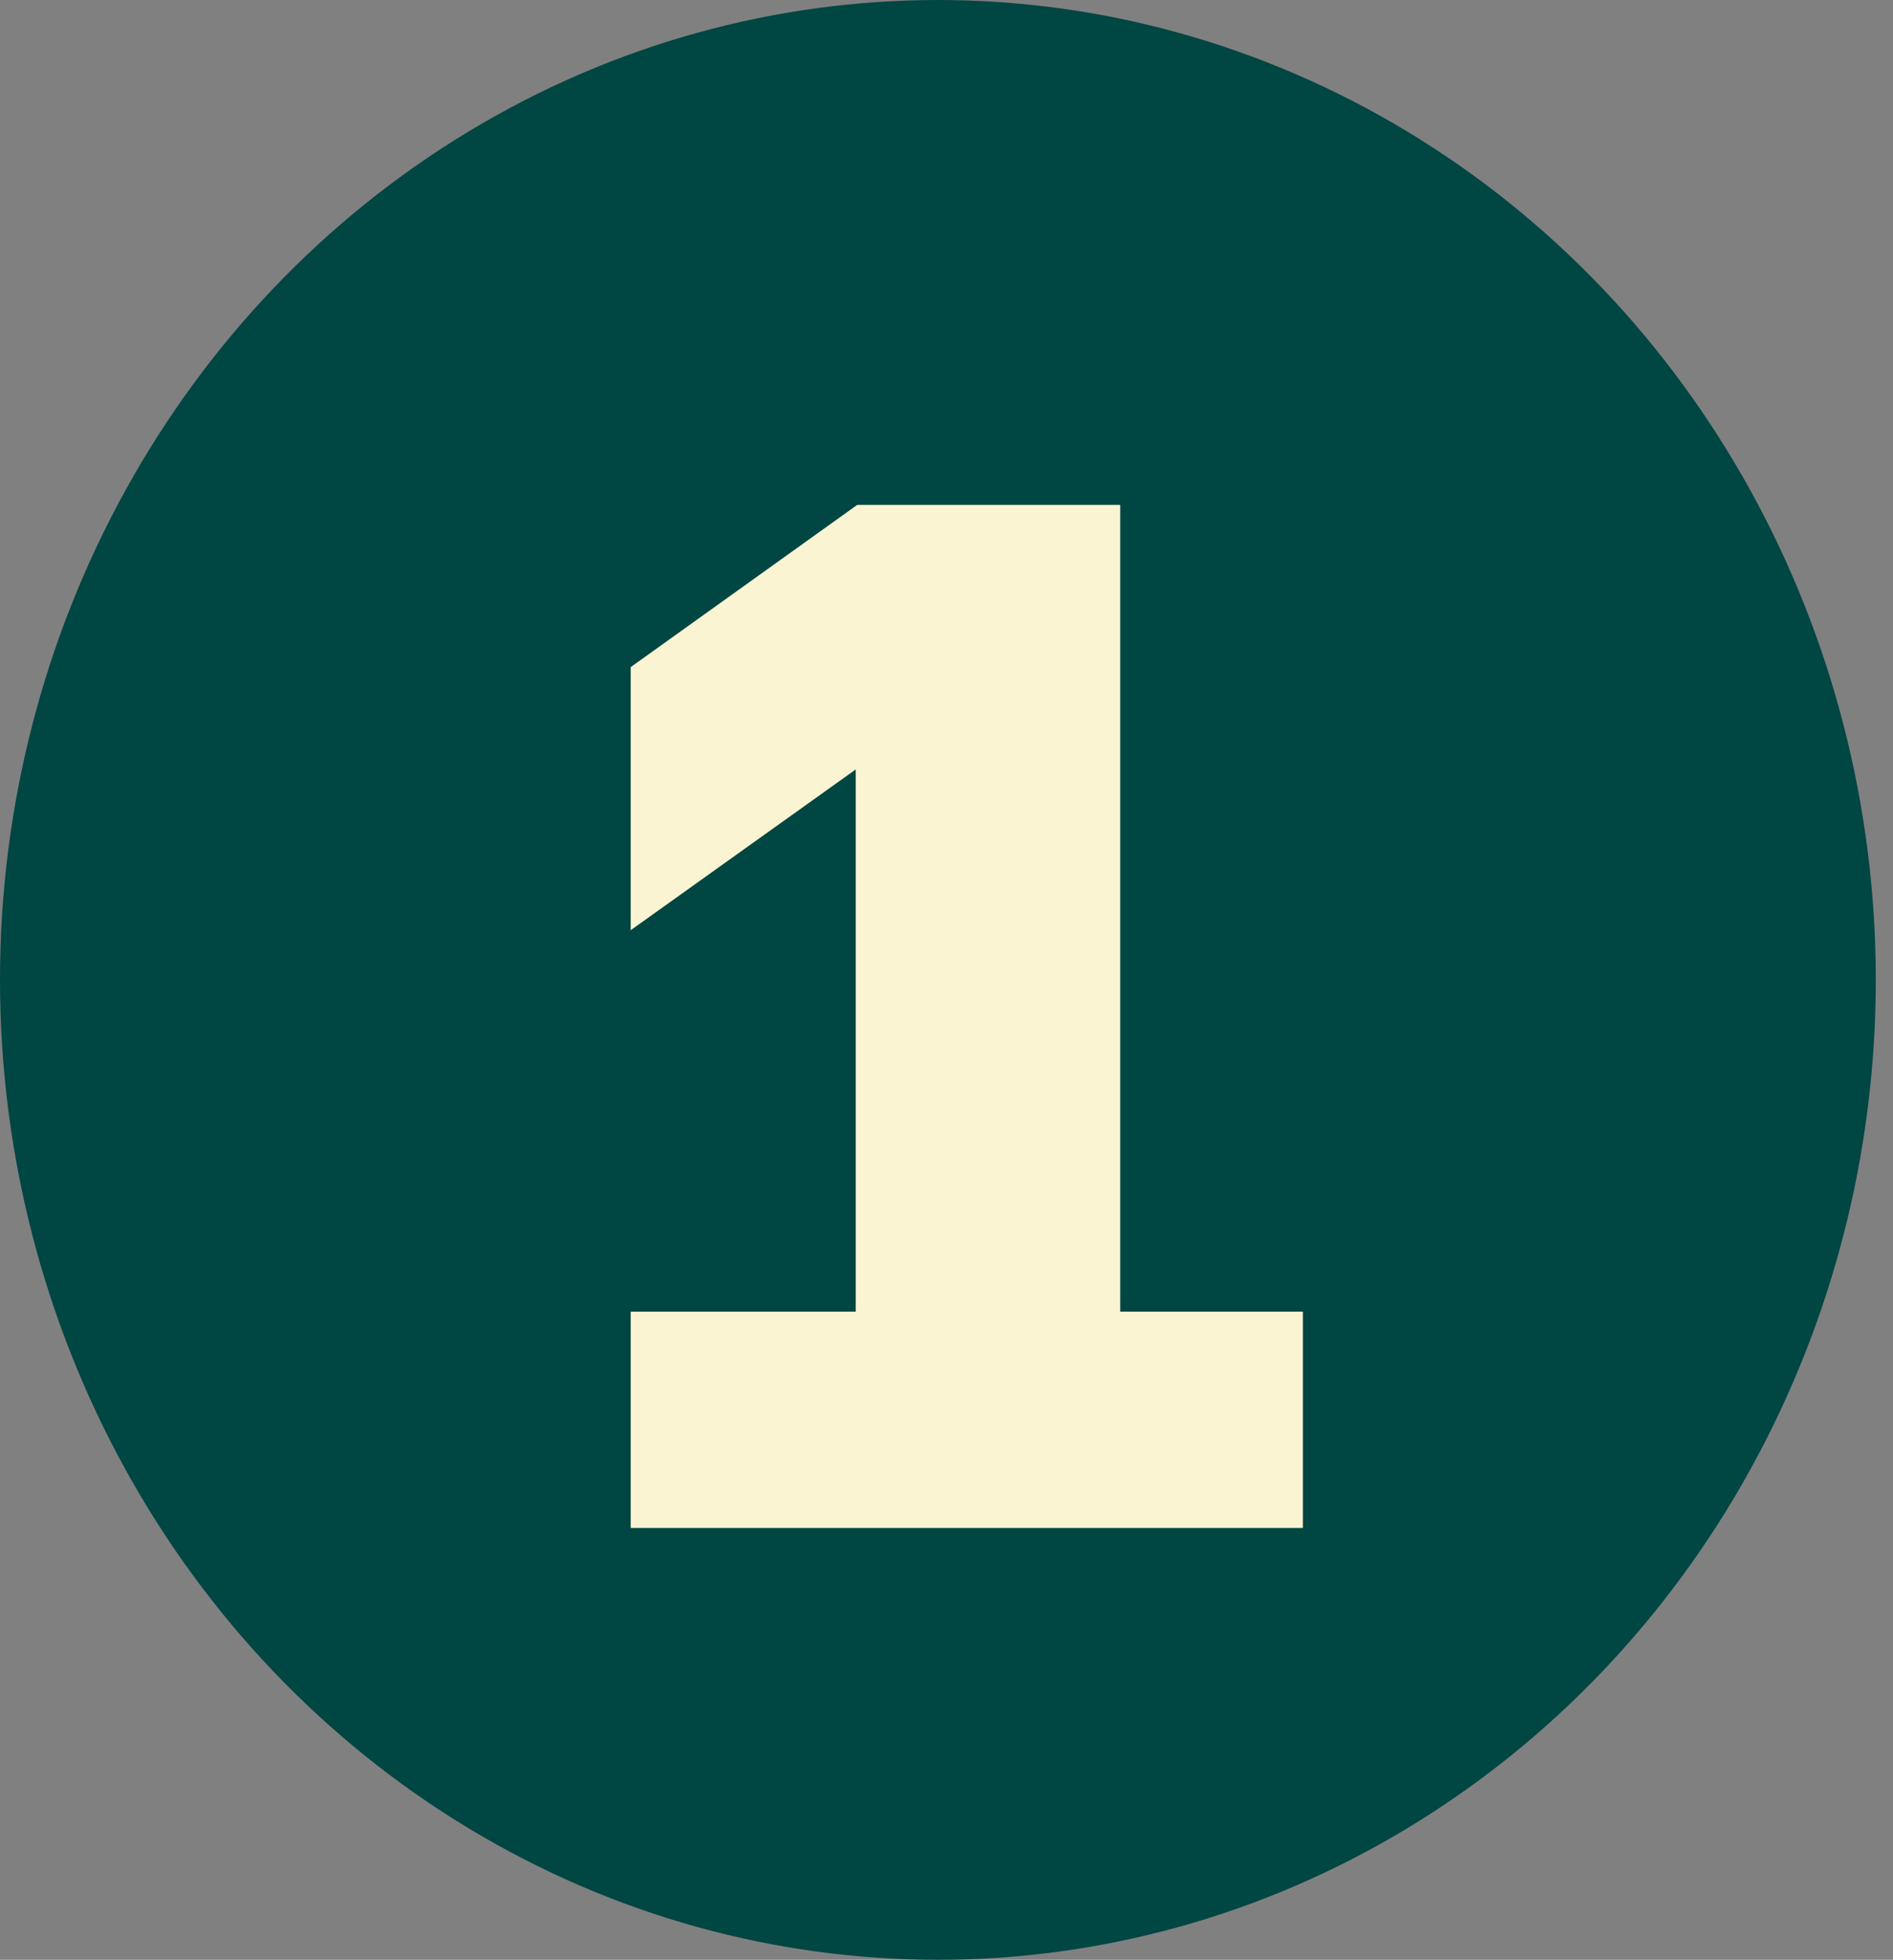 <svg width="57" height="59" viewBox="0 0 57 59" fill="none" xmlns="http://www.w3.org/2000/svg">
<rect x="0" y="0" width="57" height="59" fill="#808080" stroke="none"/>
<ellipse cx="28.241" cy="29.5" rx="28.241" ry="29.5" fill="#004643"/>
<path d="M18.991 46V39.488H25.767V23.164L18.991 28.004V20.084L25.811 15.2H33.731V39.488H39.231V46H18.991Z" fill="#FAF4D3"/>
</svg>
